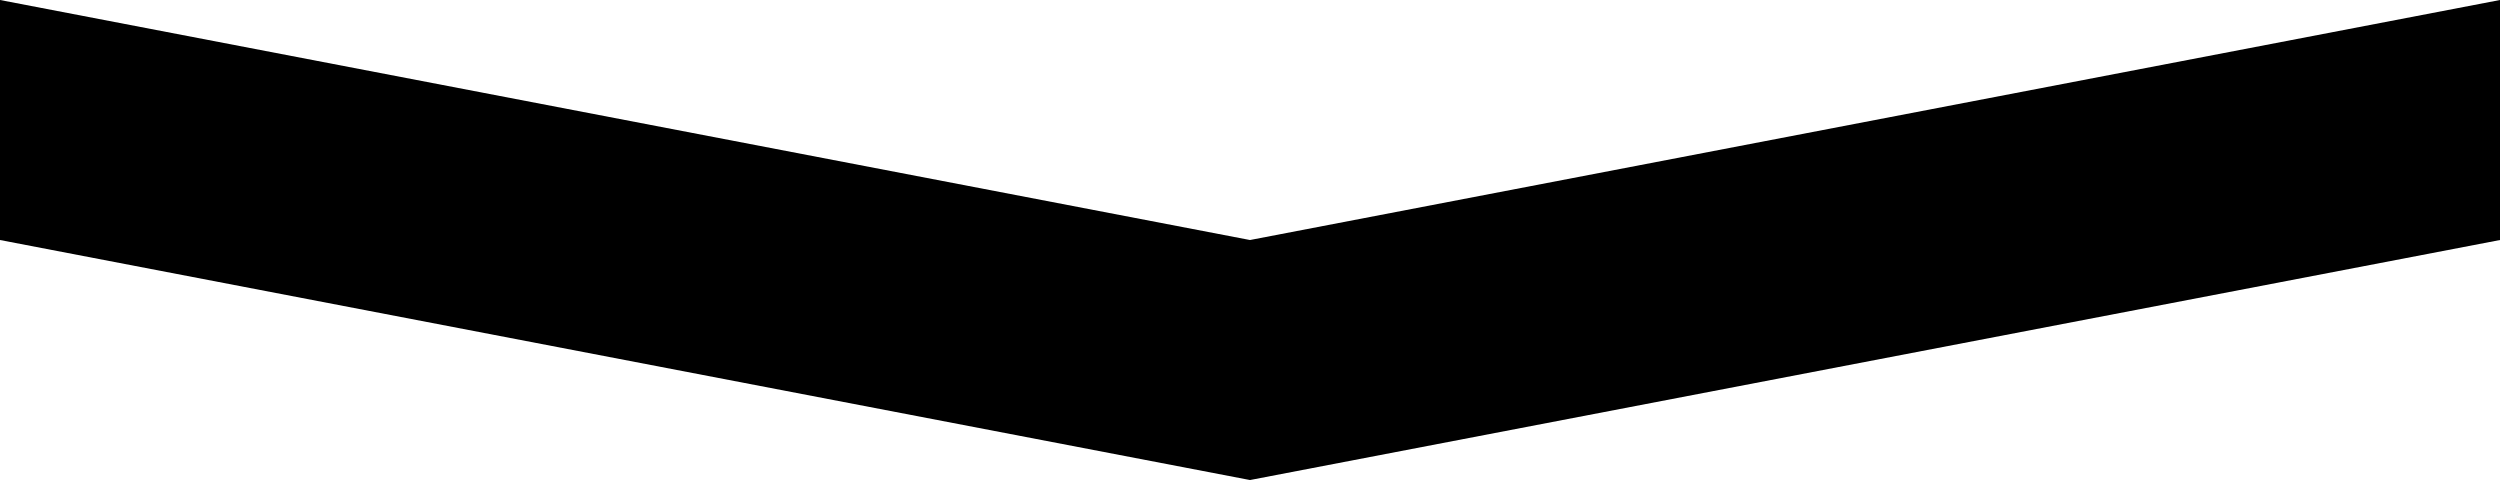 <?xml version="1.0" encoding="utf-8"?>
<!-- Generator: Adobe Illustrator 18.1.1, SVG Export Plug-In . SVG Version: 6.00 Build 0)  -->
<!DOCTYPE svg PUBLIC "-//W3C//DTD SVG 1.1//EN" "http://www.w3.org/Graphics/SVG/1.1/DTD/svg11.dtd">
<svg version="1.1" xmlns="http://www.w3.org/2000/svg" xmlns:xlink="http://www.w3.org/1999/xlink" x="0px" y="0px" width="130.2px"
	 height="25px" viewBox="0 0 130.2 25" enable-background="new 0 0 130.2 25" xml:space="preserve">
<g id="Livello_1">
</g>
<g id="_x31_00">
	<polygon points="130.2,0 65.1,12.5 0,0 0,12.5 65.1,25 130.2,12.5 	"/>
</g>
</svg>
